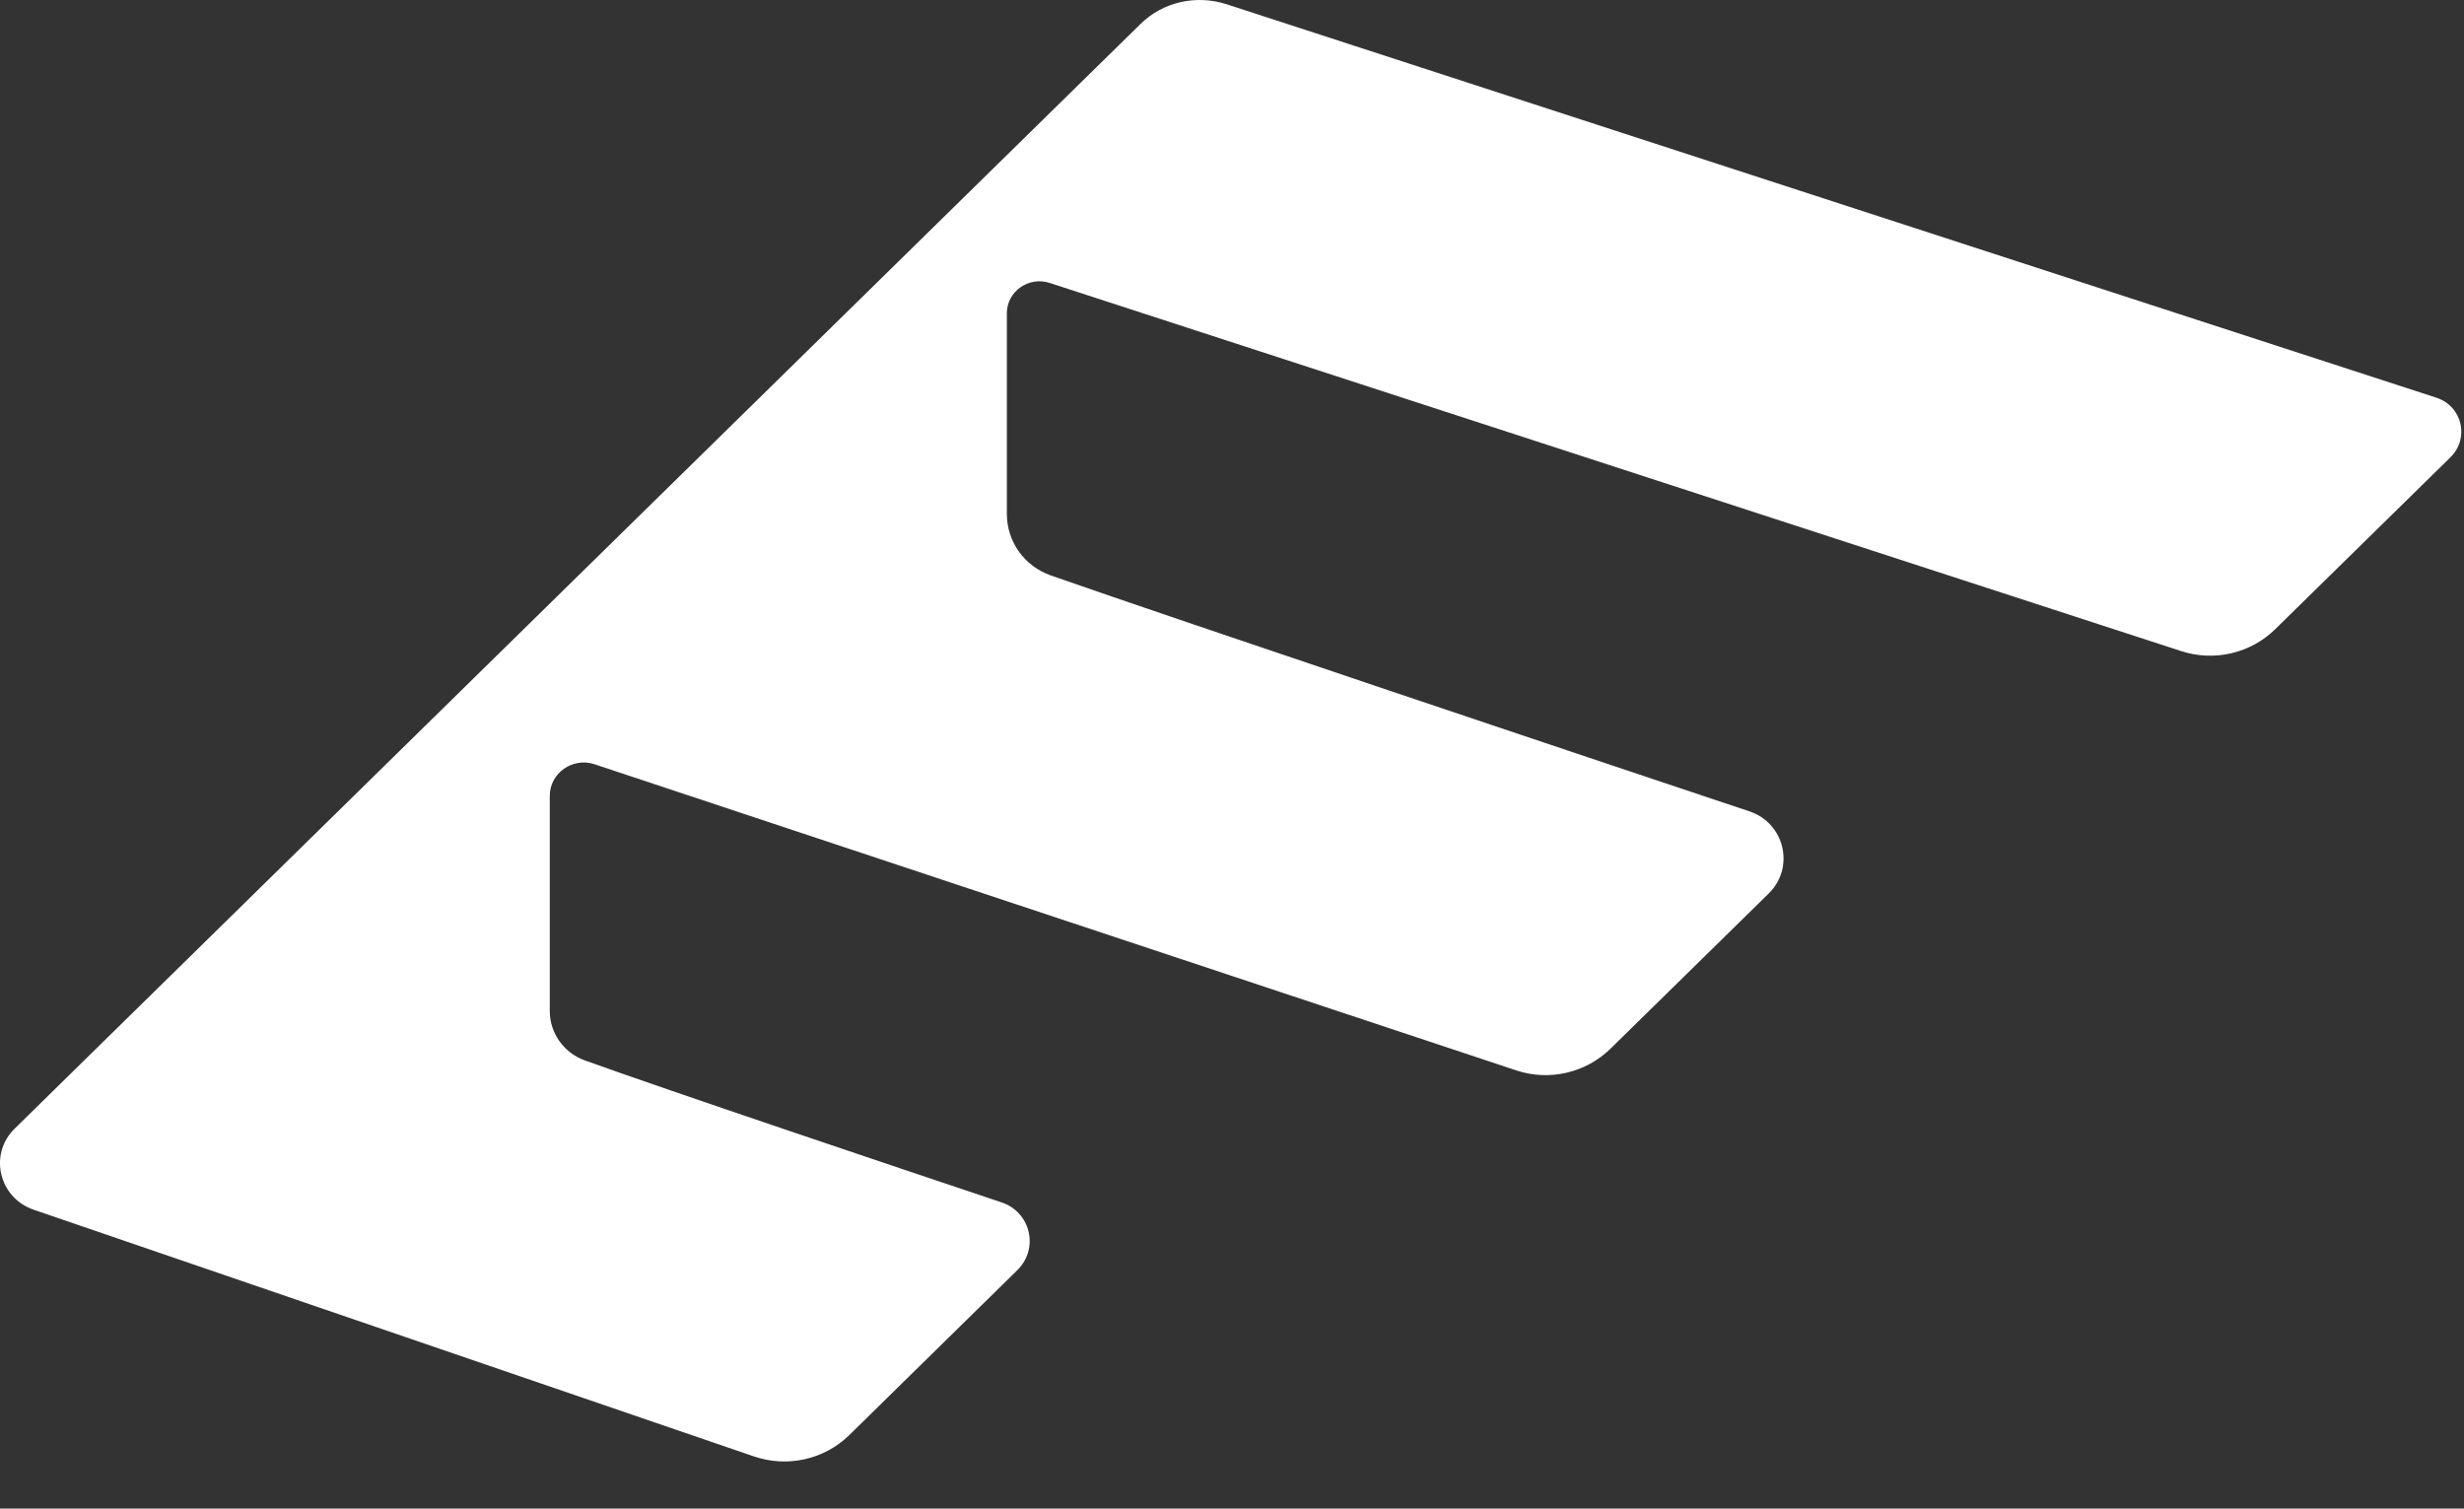 <svg width="49" height="30" viewBox="0 0 49 30" fill="none" xmlns="http://www.w3.org/2000/svg">
<rect x="0" y="0" width="49" height="30" fill="#333333" stroke="none"/>
<path d="M22.673 0.484L0.291 22.444C-0.226 22.951 -0.026 23.814 0.666 24.055L14.99 28.961C15.656 29.19 16.392 29.025 16.89 28.537L20.23 25.259C20.67 24.828 20.495 24.099 19.914 23.909C17.736 23.18 13.343 21.703 11.63 21.087C11.21 20.935 10.933 20.542 10.933 20.105V15.826C10.933 15.376 11.385 15.052 11.824 15.198L30.148 21.284C30.807 21.506 31.537 21.335 32.028 20.853L35.175 17.766C35.698 17.252 35.492 16.371 34.794 16.136C31.434 15.014 23.622 12.396 20.902 11.445C20.372 11.261 20.023 10.773 20.023 10.221V6.227C20.023 5.796 20.456 5.492 20.87 5.625L43.374 12.947C44.033 13.163 44.757 12.992 45.248 12.51L48.731 9.093C49.118 8.713 48.963 8.072 48.446 7.907L24.391 0.084C23.784 -0.112 23.118 0.04 22.673 0.484Z" fill="white"/>
</svg>
